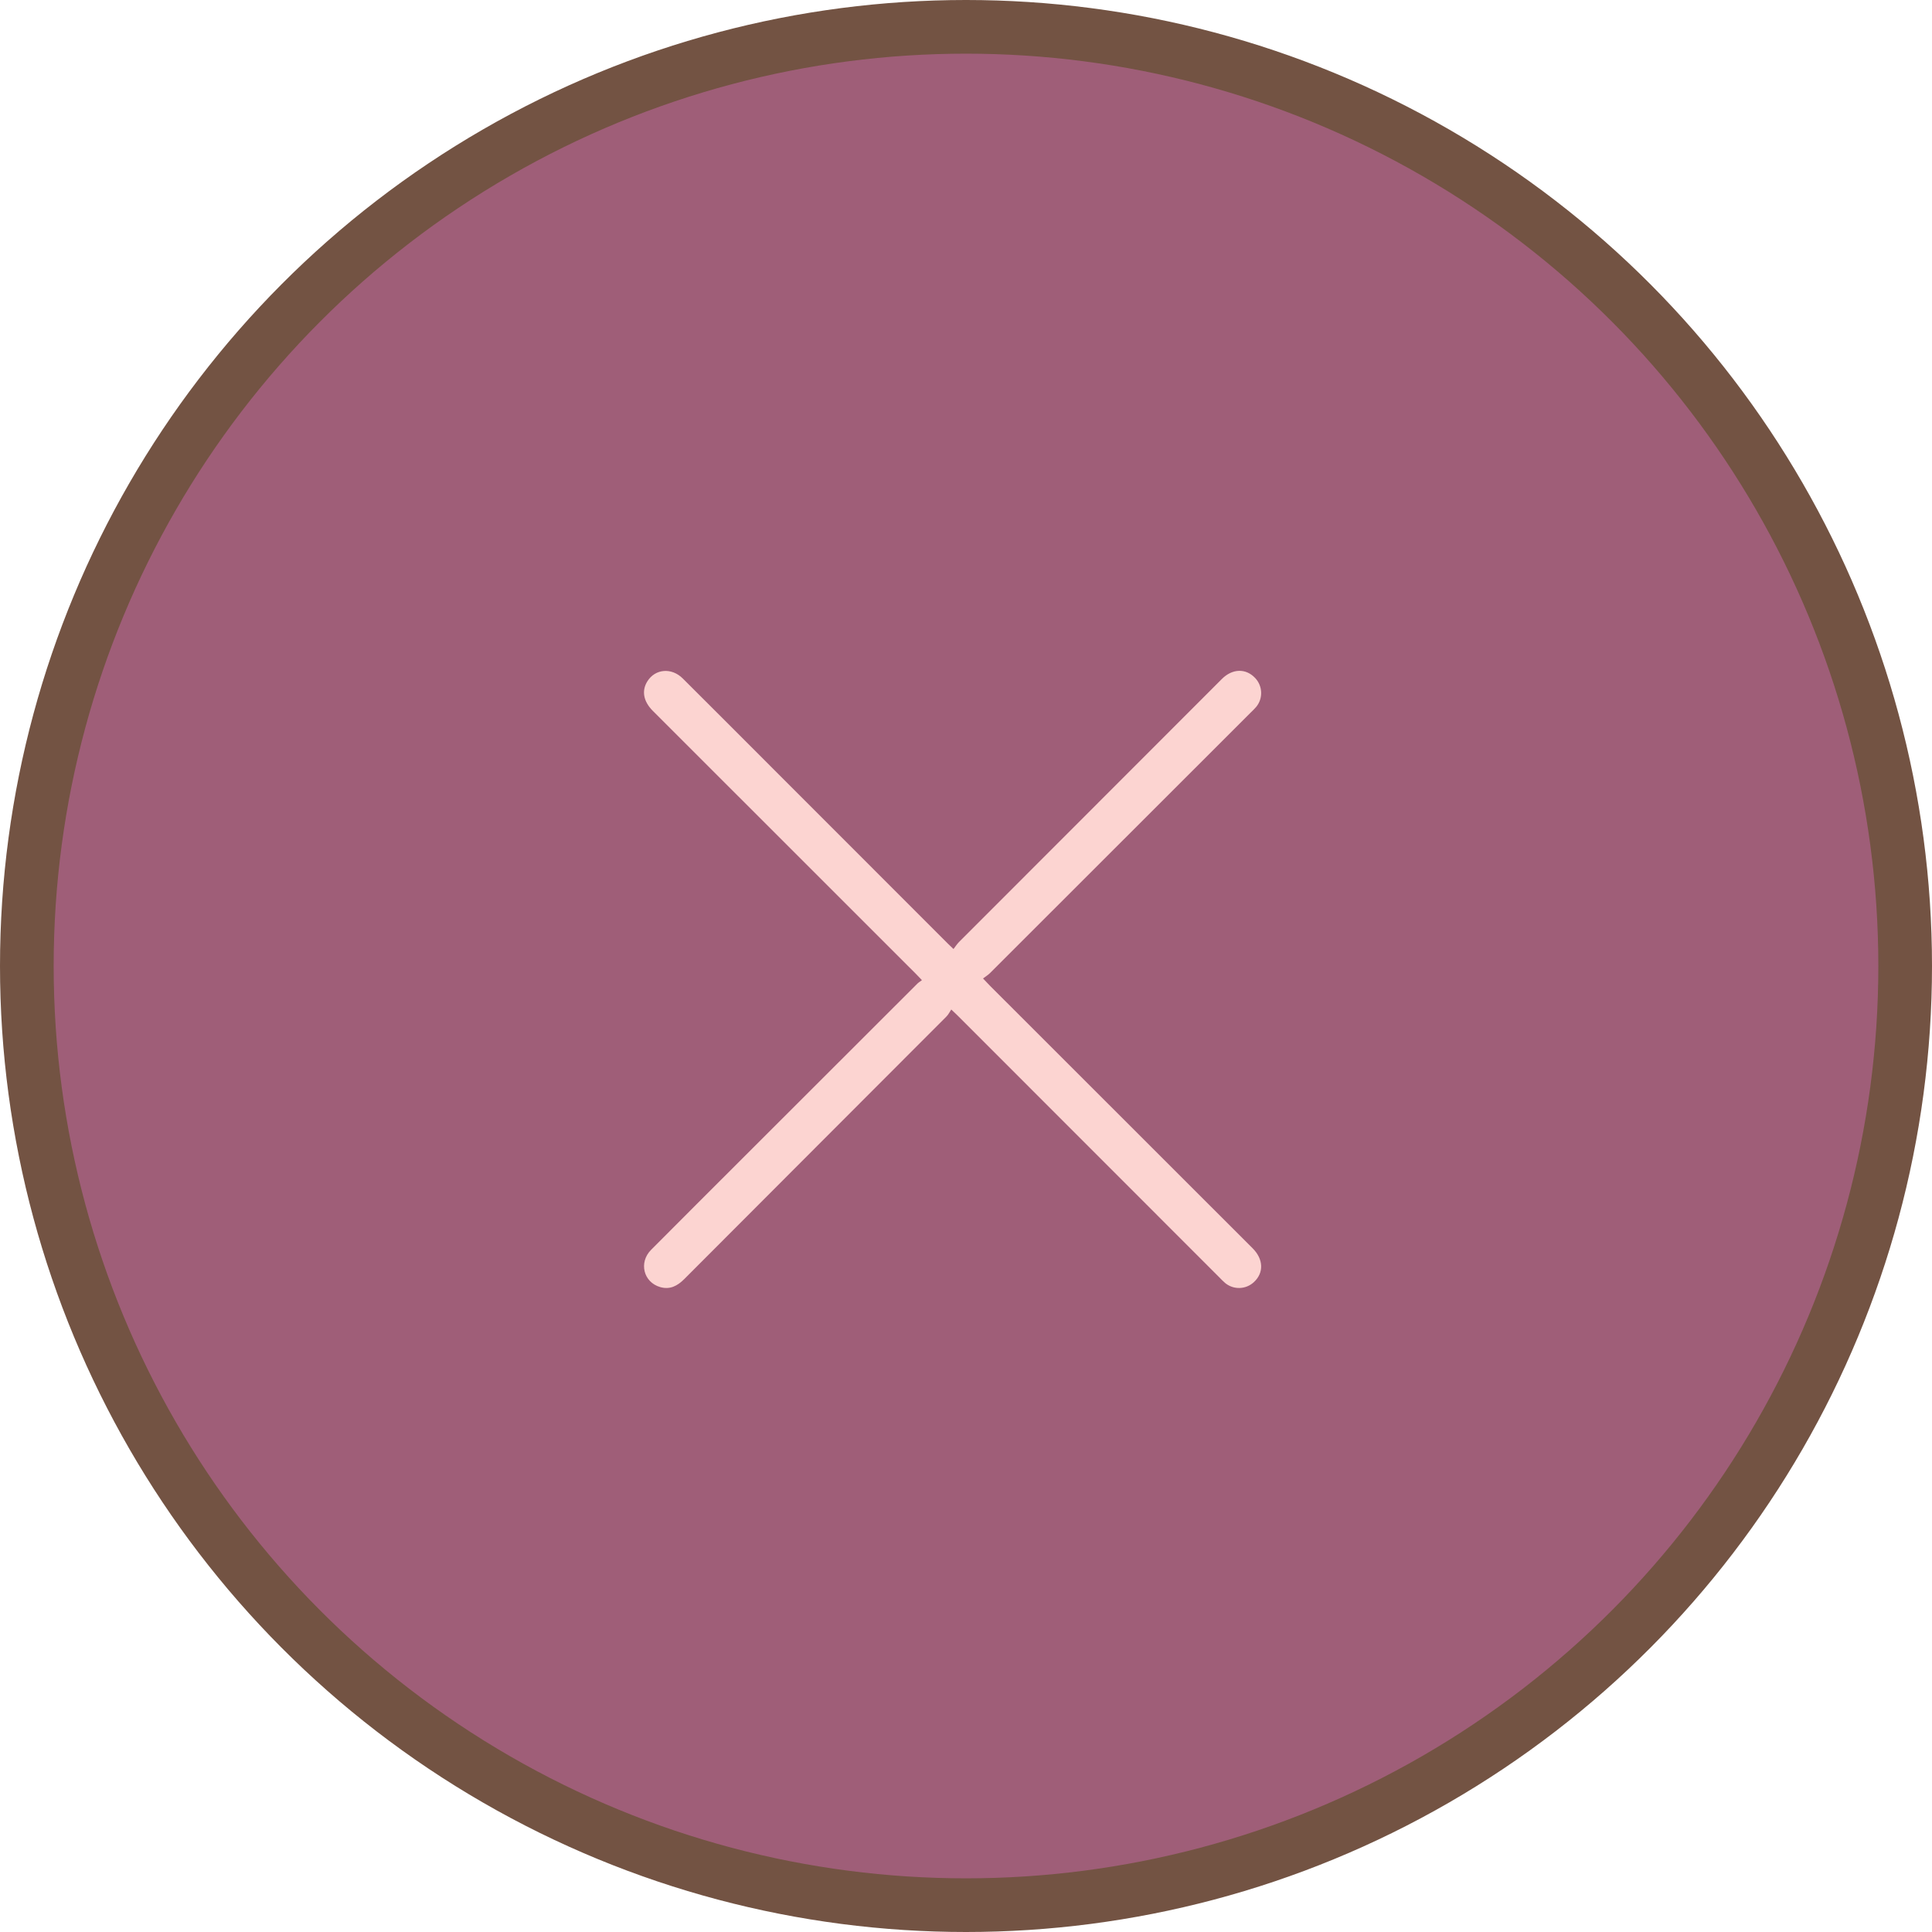<svg width="72" height="72" viewBox="0 0 72 72" fill="none" xmlns="http://www.w3.org/2000/svg">
<circle cx="36" cy="36" r="35" fill="#9F5E78" stroke="#735343" stroke-width="2"/>
<path d="M35.534 35.367C35.611 35.268 35.666 35.18 35.738 35.108C39.001 31.84 42.266 28.573 45.532 25.307C45.925 24.912 46.426 24.898 46.774 25.265C47.057 25.562 47.077 26.024 46.817 26.341C46.752 26.42 46.676 26.49 46.603 26.562C43.366 29.797 40.131 33.031 36.893 36.265C36.821 36.337 36.731 36.391 36.635 36.465C36.744 36.58 36.812 36.654 36.882 36.725C40.149 39.989 43.415 43.254 46.681 46.519C47.088 46.926 47.106 47.431 46.731 47.779C46.43 48.06 45.971 48.075 45.655 47.812C45.577 47.746 45.507 47.67 45.434 47.597C42.193 44.355 38.953 41.113 35.712 37.871C35.647 37.805 35.579 37.743 35.451 37.622C35.388 37.717 35.341 37.813 35.27 37.884C32.014 41.147 28.753 44.405 25.499 47.669C25.244 47.924 24.965 48.07 24.604 47.966C23.98 47.786 23.796 47.048 24.264 46.578C25.391 45.443 26.525 44.315 27.655 43.184C29.833 41.008 32.01 38.831 34.189 36.656C34.231 36.614 34.285 36.583 34.358 36.527C34.265 36.429 34.198 36.358 34.129 36.289C30.863 33.023 27.596 29.758 24.33 26.493C23.976 26.139 23.904 25.742 24.127 25.388C24.421 24.921 25.03 24.87 25.447 25.287C26.568 26.403 27.685 27.523 28.804 28.643C30.98 30.82 33.157 32.998 35.333 35.175C35.381 35.224 35.432 35.269 35.534 35.367Z" fill="#FCD4D1"/>
</svg>
